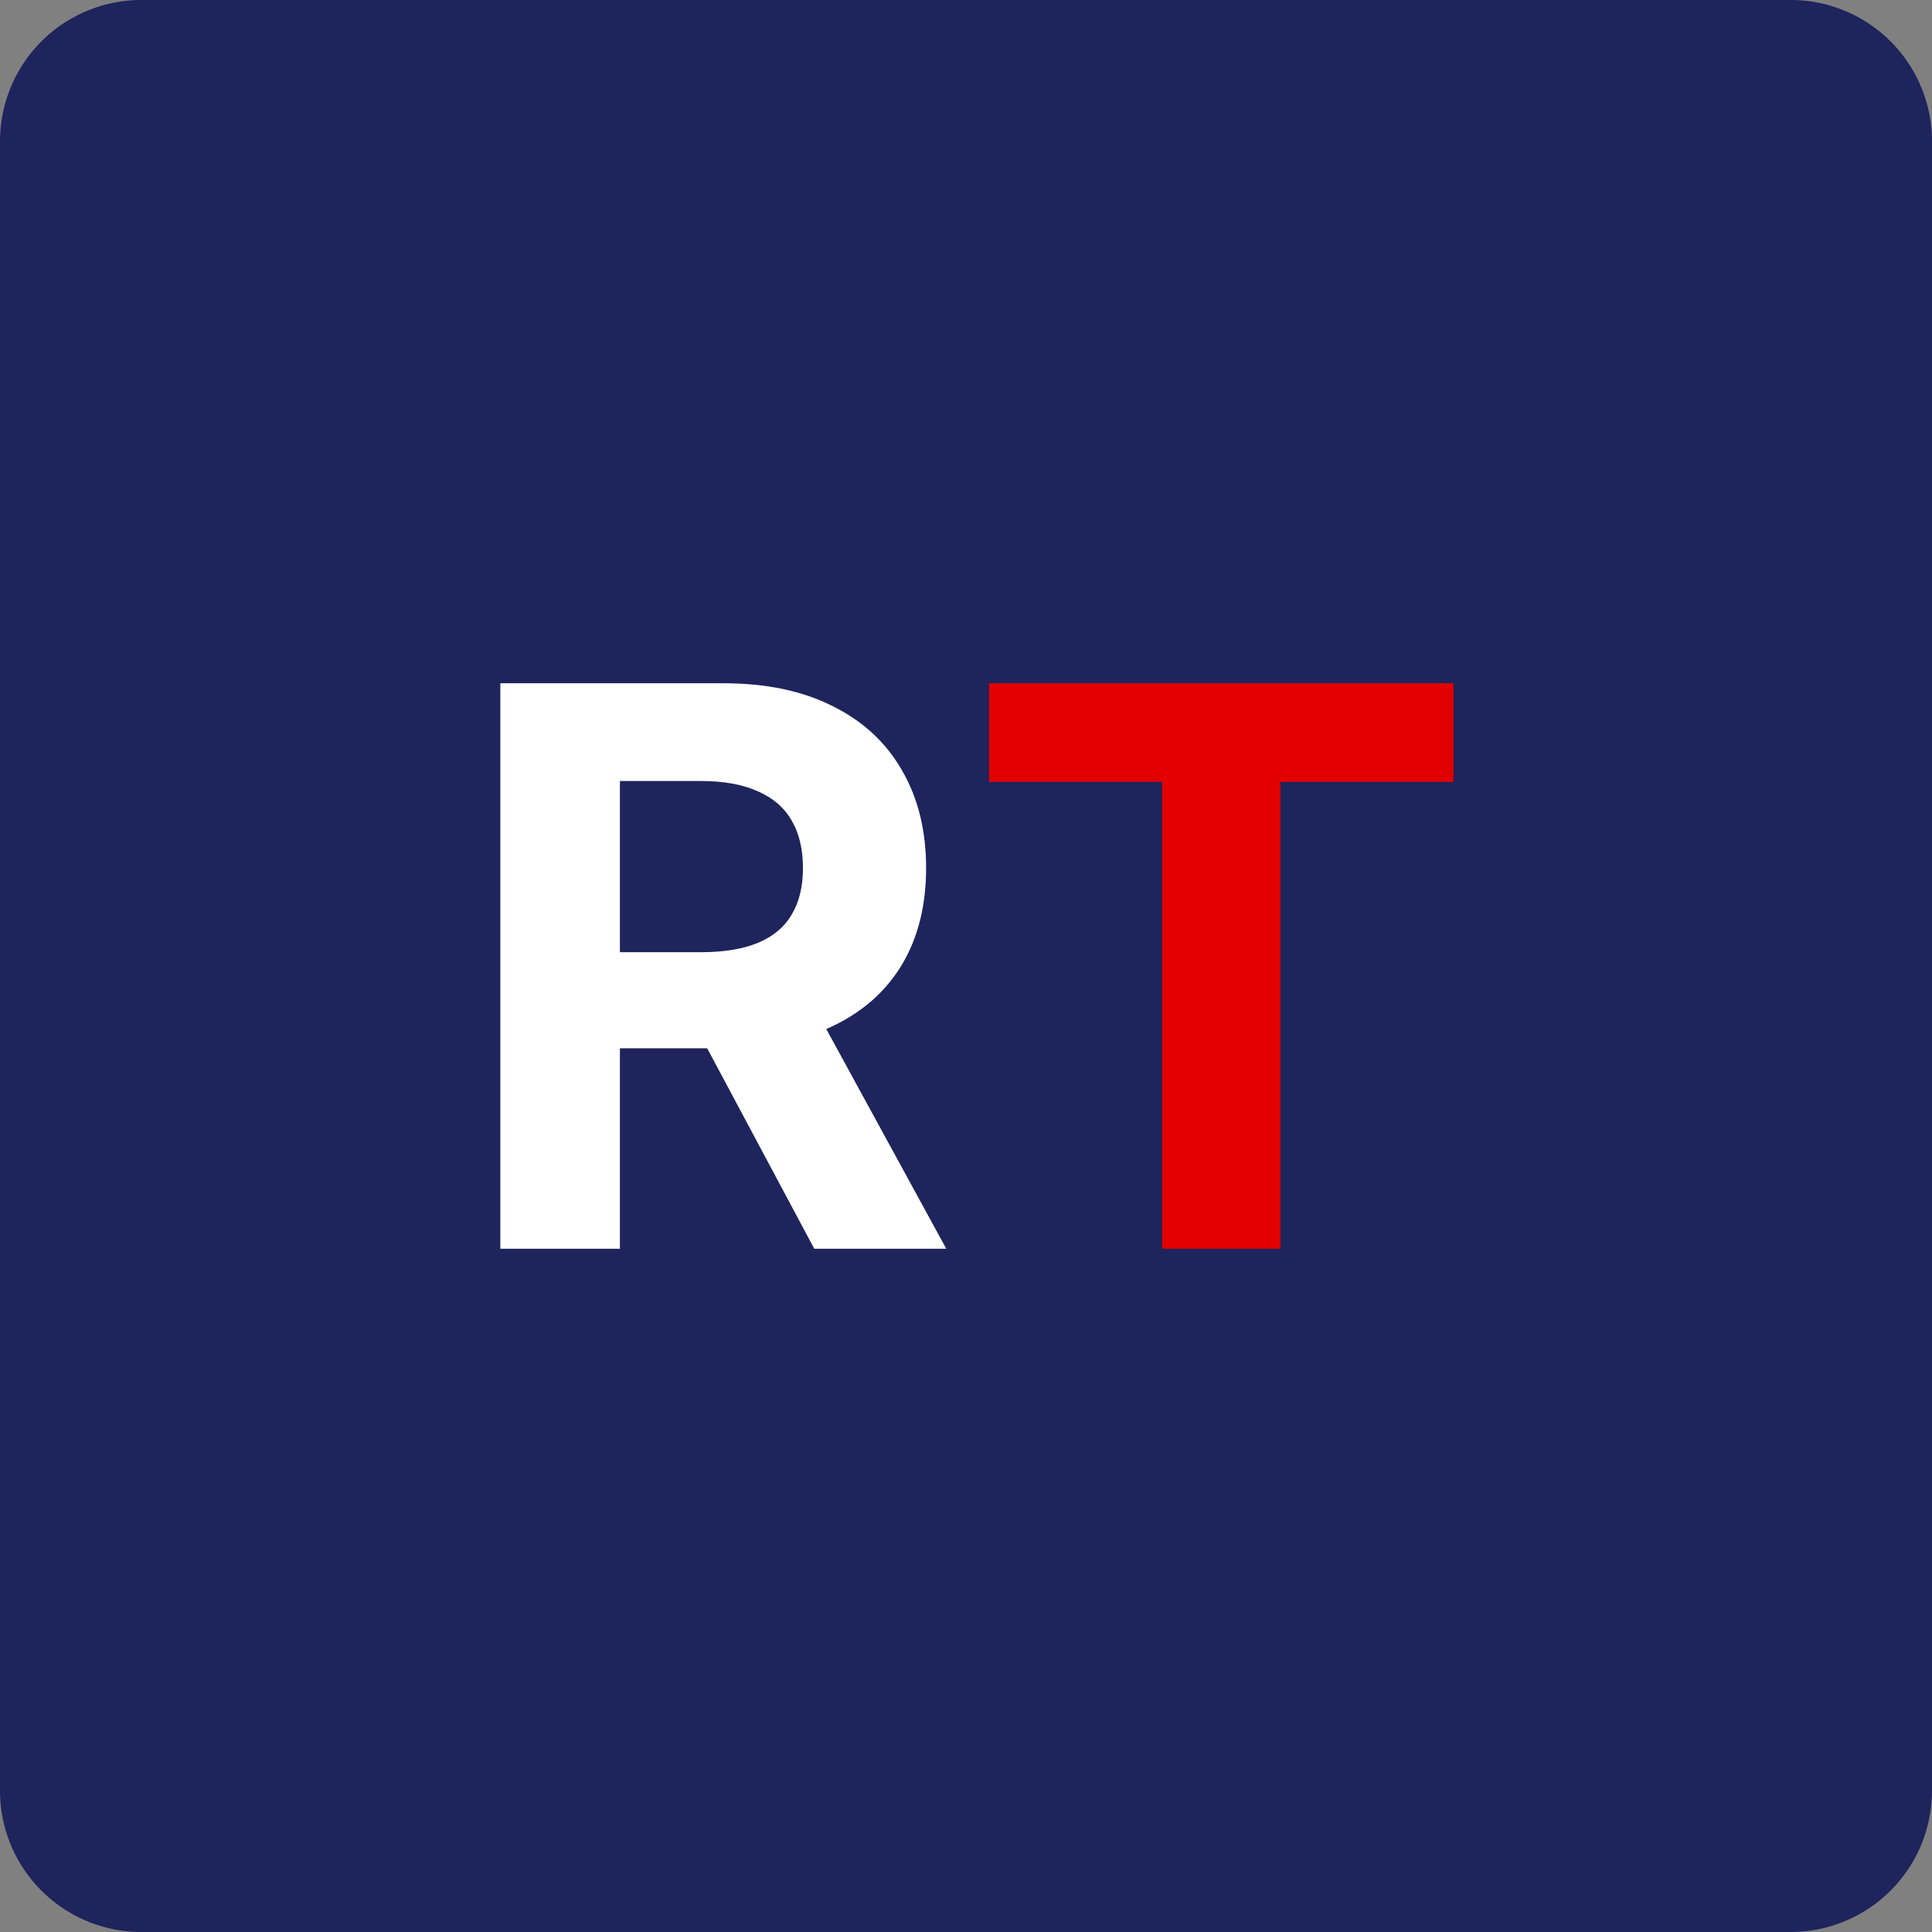 <svg xmlns="http://www.w3.org/2000/svg" width="82" height="82" fill="none"><rect width="100%" height="100%" fill="#808080" stroke="none"/><path d="M0 6a6 6 0 0 1 6-6h70a6 6 0 0 1 6 6v70a6 6 0 0 1-6 6H6a6 6 0 0 1-6-6V6Z" fill="#1E245C"/><path d="M41.978 33.184V29H61.69v4.184h-7.348V53h-5.016V33.184h-7.348Z" fill="#E20000"/><path d="M21.236 53V29h9.47c1.812 0 3.359.324 4.64.973 1.289.64 2.27 1.55 2.941 2.73.68 1.172 1.02 2.55 1.02 4.137 0 1.594-.344 2.965-1.032 4.113-.687 1.14-1.683 2.016-2.988 2.625-1.297.61-2.867.914-4.71.914h-6.34v-4.078h5.519c.969 0 1.773-.133 2.414-.398.64-.266 1.117-.664 1.43-1.196.32-.53.48-1.191.48-1.98 0-.797-.16-1.469-.48-2.016-.313-.547-.793-.96-1.442-1.242-.64-.289-1.449-.434-2.426-.434h-3.421V53h-5.075Zm12.961-10.922L40.162 53H34.56l-5.835-10.922h5.472Z" fill="#fff"/></svg>